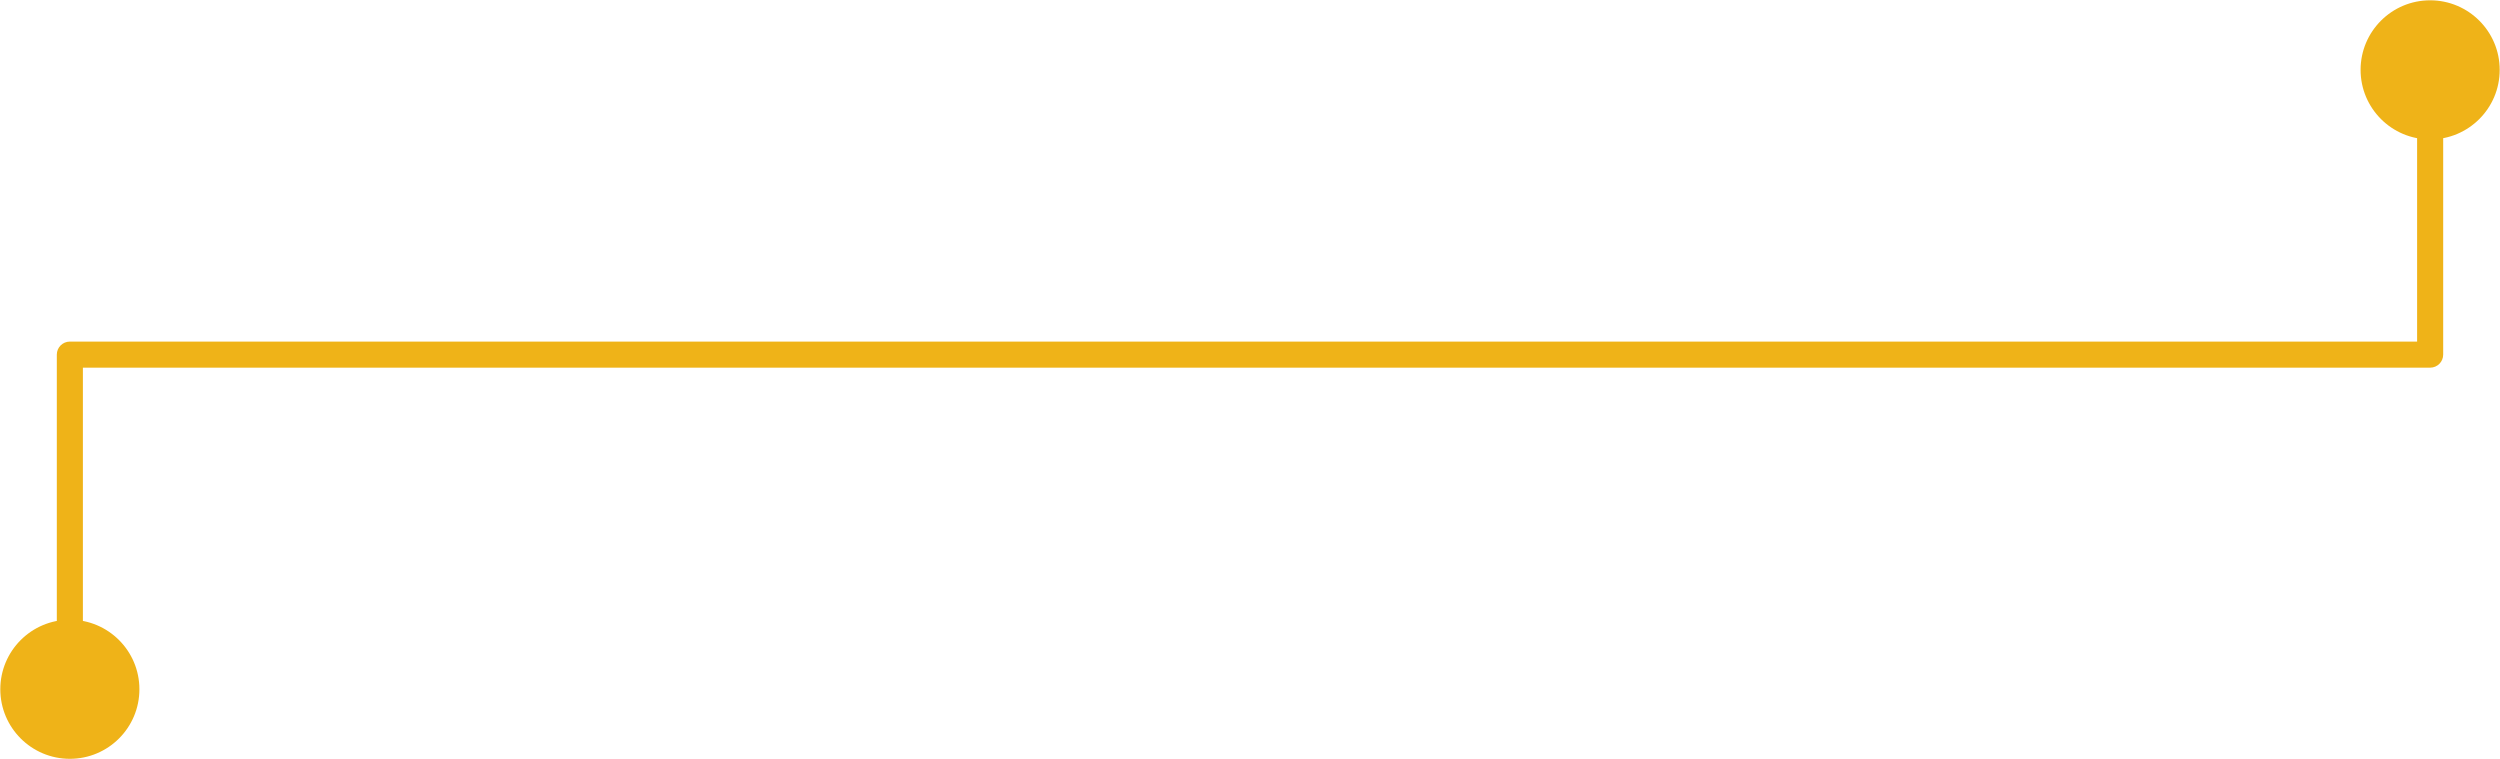 <?xml version="1.0" encoding="UTF-8"?> <svg xmlns="http://www.w3.org/2000/svg" width="2684" height="815" viewBox="0 0 2684 815" fill="none"> <path d="M2683.67 75C2683.67 116.237 2650.24 149.667 2609 149.667C2567.76 149.667 2534.33 116.237 2534.33 75C2534.33 33.763 2567.76 0.333 2609 0.333C2650.24 0.333 2683.67 33.763 2683.67 75ZM2609 380.73H2623C2623 388.462 2616.73 394.73 2609 394.73V380.73ZM75 380.73H61C61 372.998 67.268 366.73 75 366.73V380.73ZM149.667 740C149.667 781.237 116.237 814.667 75 814.667C33.763 814.667 0.333 781.237 0.333 740C0.333 698.763 33.763 665.333 75 665.333C116.237 665.333 149.667 698.763 149.667 740ZM2623 75V380.73H2595V75H2623ZM2609 394.73H75V366.73H2609V394.73ZM89 380.73V740H61V380.73H89Z" fill="#EFB318"></path> </svg> 